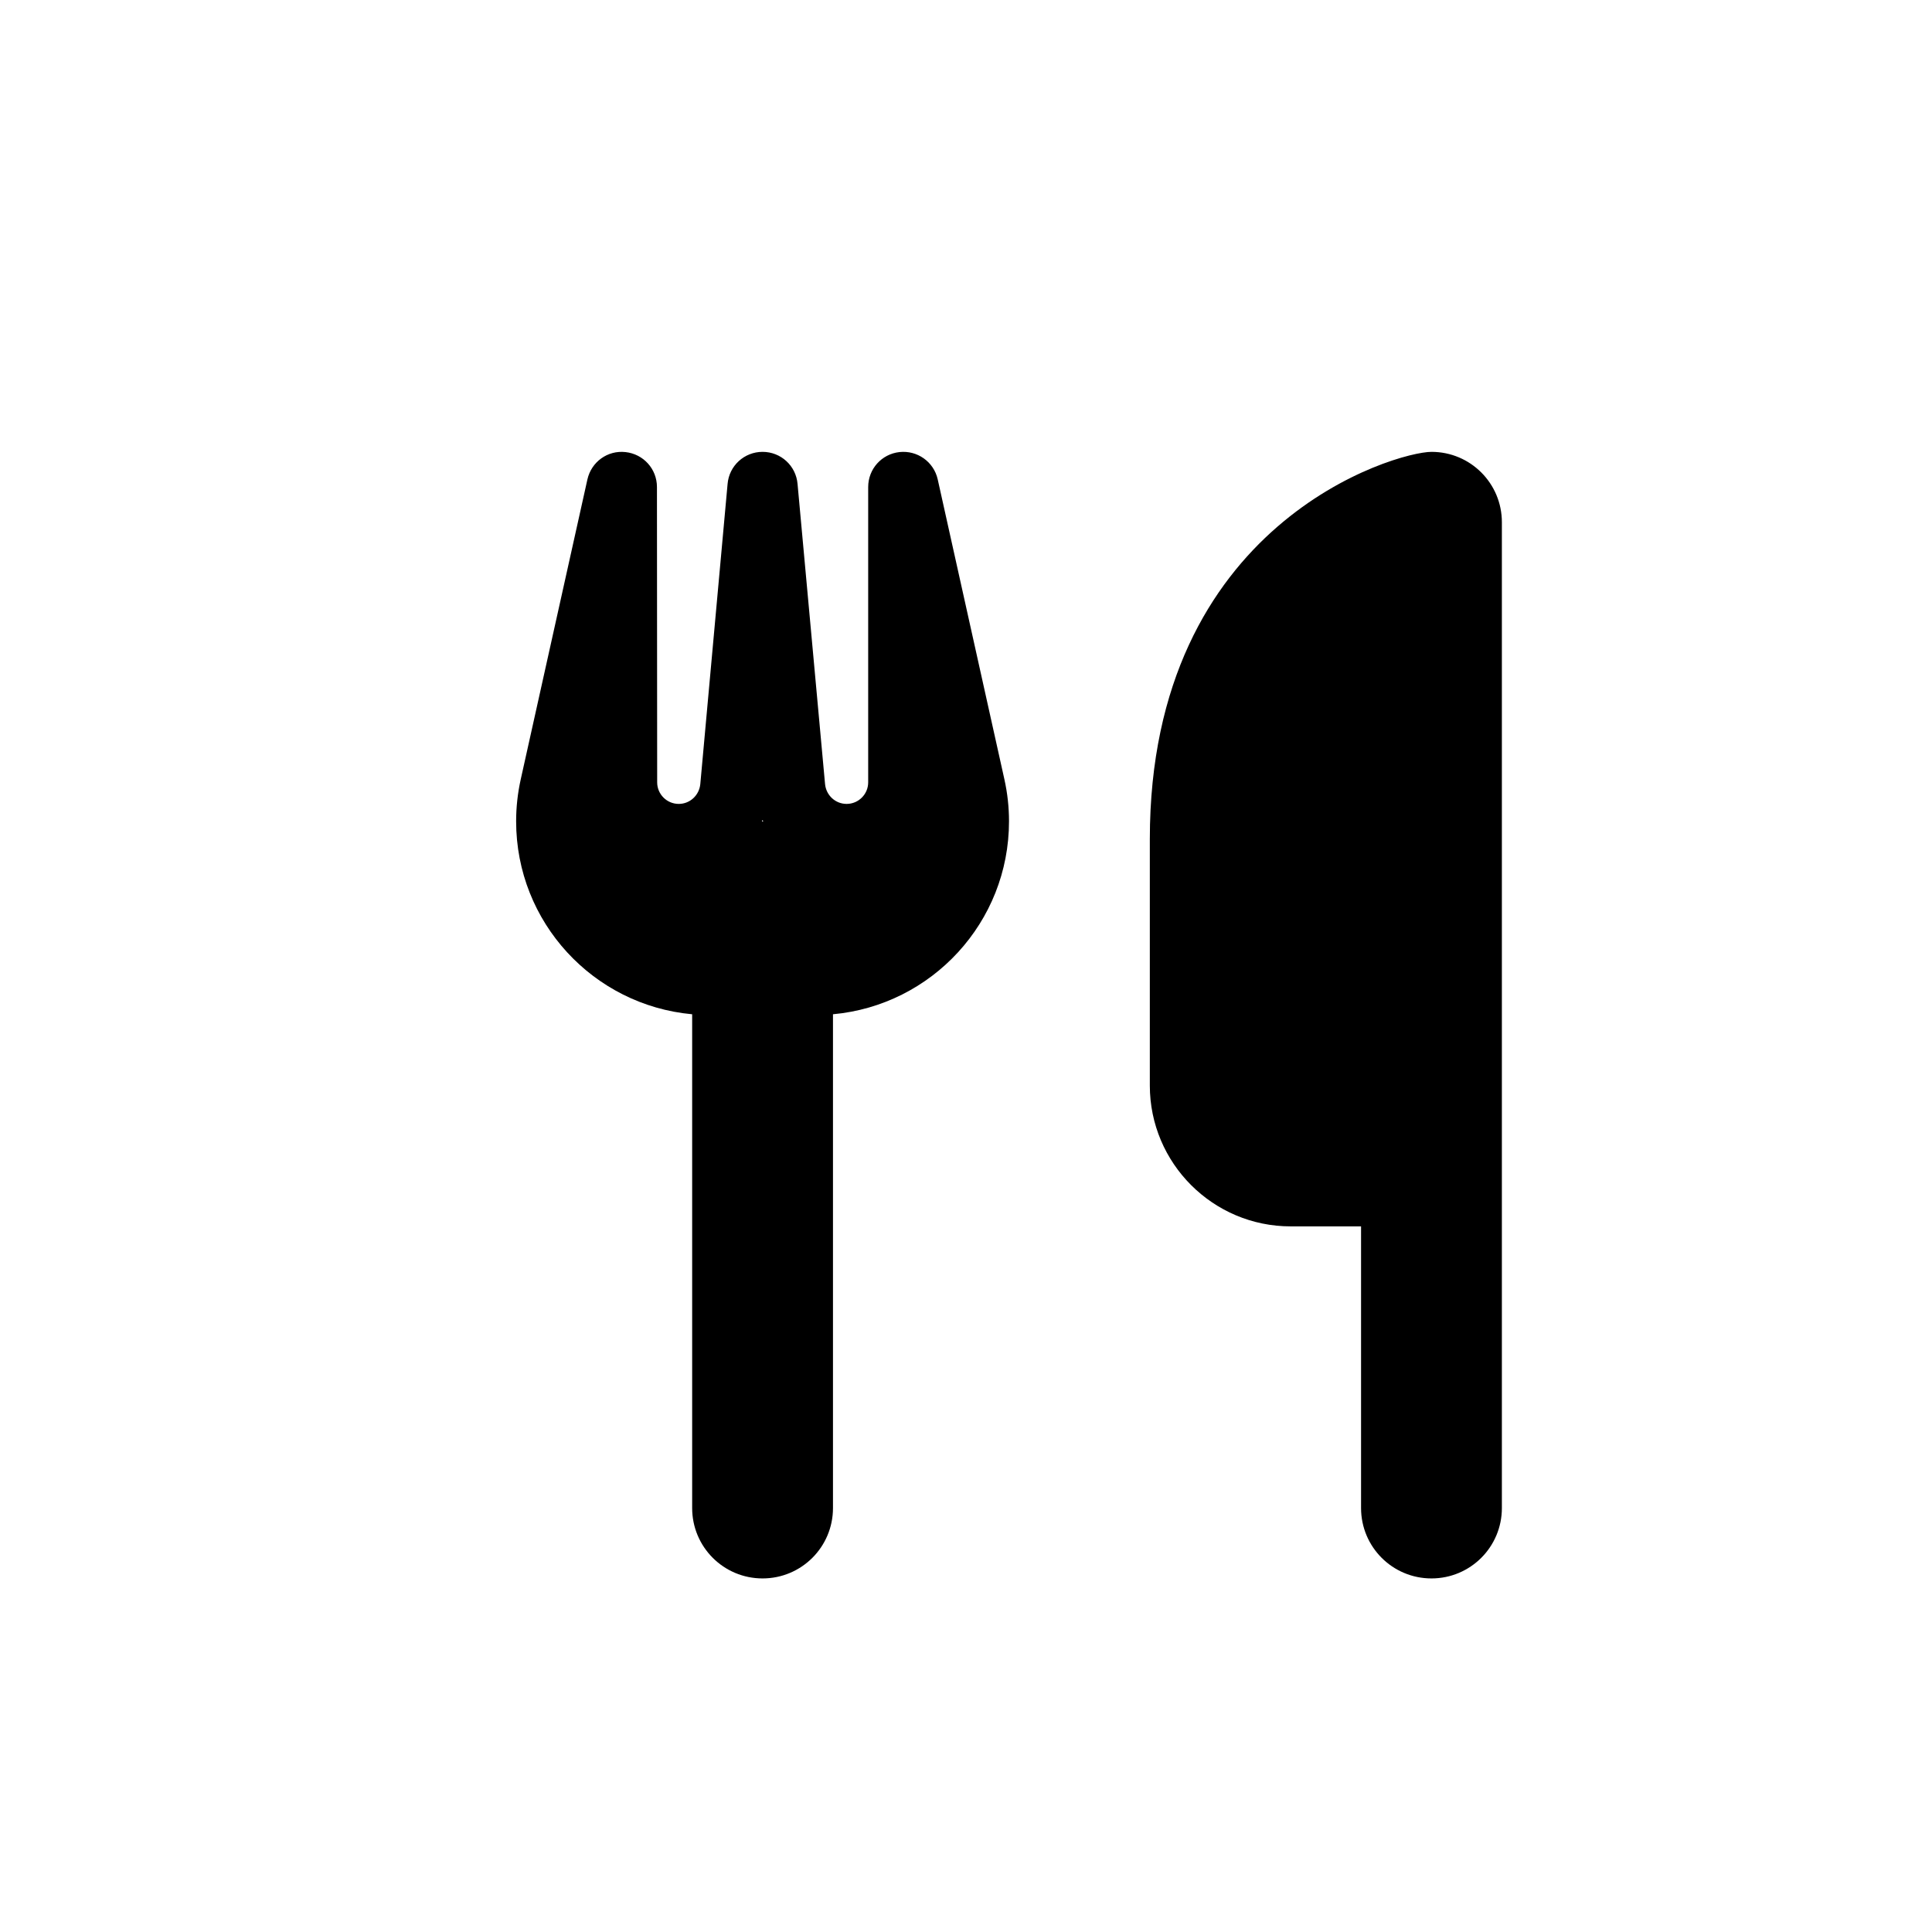 <?xml version="1.0" encoding="UTF-8" standalone="no" ?>
<!DOCTYPE svg PUBLIC "-//W3C//DTD SVG 1.1//EN" "http://www.w3.org/Graphics/SVG/1.1/DTD/svg11.dtd">
<svg xmlns="http://www.w3.org/2000/svg" xmlns:xlink="http://www.w3.org/1999/xlink" version="1.1" width="1080" height="1080" viewBox="0 0 1080 1080" xml:space="preserve">
<desc>Created with Fabric.js 5.2.4</desc>
<defs>
</defs>
<g transform="matrix(1 0 0 1 540 540)" id="58663746-0b4f-47bf-a69c-537dddcee7d3"  >
<rect style="stroke: none; stroke-width: 1; stroke-dasharray: none; stroke-linecap: butt; stroke-dashoffset: 0; stroke-linejoin: miter; stroke-miterlimit: 4; fill: rgb(255,255,255); fill-rule: nonzero; opacity: 1; visibility: hidden;" vector-effect="non-scaling-stroke"  x="-540" y="-540" rx="0" ry="0" width="1080" height="1080" />
</g>
<g transform="matrix(1 0 0 1 540 540)" id="9de5ac3c-61bf-43ae-bd20-ff89427ac9b5"  >
</g>
<g transform="matrix(1.23 0 0 1.23 564.04 567.47)"  >
<path style="stroke: none; stroke-width: 1; stroke-dasharray: none; stroke-linecap: butt; stroke-dashoffset: 0; stroke-linejoin: miter; stroke-miterlimit: 4; fill: rgb(0,0,0); fill-rule: nonzero; opacity: 1;"  transform=" translate(-224, -256)" d="M 416 0 C 400 0 288 32 288 176 L 288 288 C 288 323.3 316.7 352 352 352 L 384 352 L 384 480 C 384 497.7 398.3 512 416 512 C 433.7 512 448 497.7 448 480 L 448 352 L 448 240 L 448 32 C 448 14.3 433.7 0 416 0 z M 64 16 C 64 7.8 57.9 1 49.7 0.1 C 41.5 -0.8 34.2 4.6 32.4 12.5 L 2.1 148.8 C 0.7 155.1 0 161.5 0 167.9 C 0 213.8 35.1 251.5 80 255.6 L 80 480 C 80 497.7 94.3 512 112 512 C 129.7 512 144 497.7 144 480 L 144 255.6 C 188.9 251.5 224 213.8 224 167.9 C 224 161.5 223.3 155.1 221.9 148.8 L 191.6 12.5 C 189.8 4.5 182.3 -0.8 174.2 0.1 C 166.1 1 160 7.8 160 16 L 160 150.2 C 160 155.6 155.6 160 150.2 160 C 145.1 160 140.9 156.1 140.4 151 L 127.9 14.6 C 127.2 6.3 120.3 0 112 0 C 103.7 0 96.8 6.3 96.1 14.6 L 83.7 151 C 83.2 156.1 79 160 73.9 160 C 68.5 160 64.1 155.6 64.1 150.2 L 64 16 z M 112.3 168 L 112 168 L 111.7 168 L 112 167.3 L 112.3 168 z" stroke-linecap="round" />
</g>
</svg>